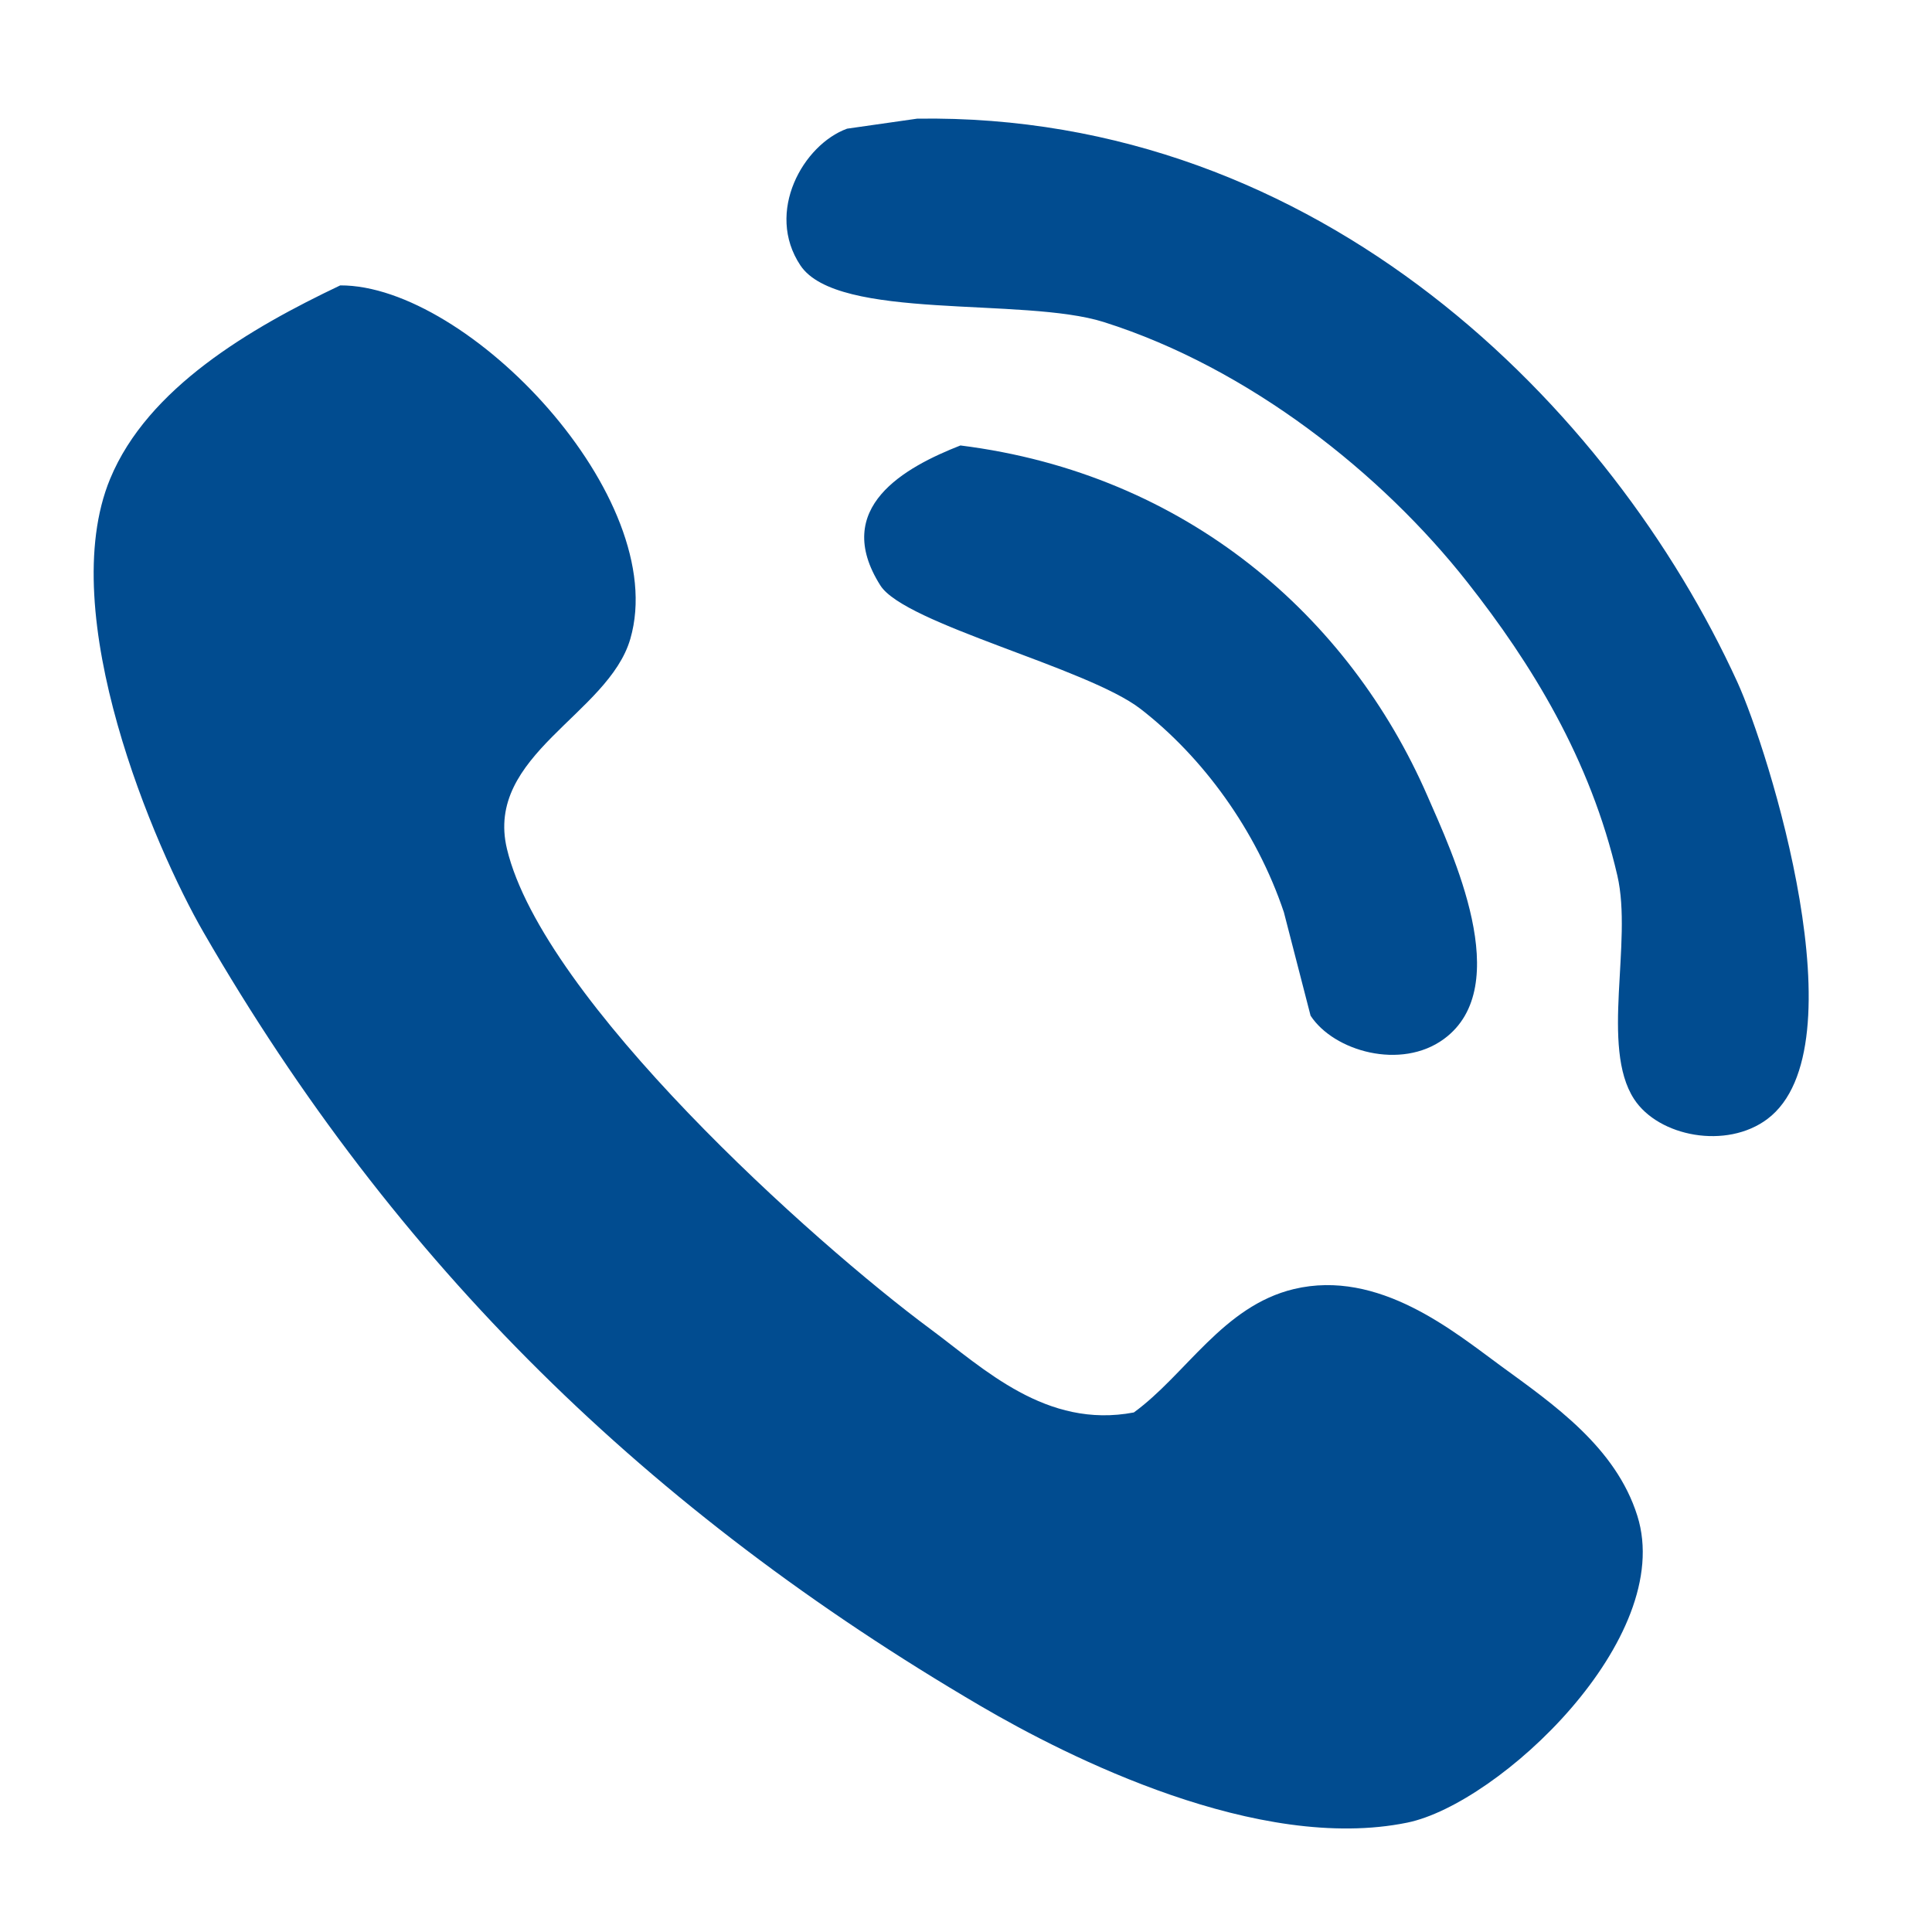 <?xml version="1.0" encoding="utf-8"?>
<!-- Generator: Adobe Illustrator 16.0.0, SVG Export Plug-In . SVG Version: 6.00 Build 0)  -->
<!DOCTYPE svg PUBLIC "-//W3C//DTD SVG 1.1//EN" "http://www.w3.org/Graphics/SVG/1.1/DTD/svg11.dtd">
<svg version="1.1" id="Layer_1" xmlns="http://www.w3.org/2000/svg" xmlns:xlink="http://www.w3.org/1999/xlink" x="0px" y="0px"
	 width="100px" height="100px" viewBox="0 0 100 100" enable-background="new 0 0 100 100" xml:space="preserve">
<g>
	<g>
		<path fill-rule="evenodd" clip-rule="evenodd" fill="#014C90" d="M89.928,35.311C83.421,21.077,68.339,5.829,47.47,6.142
			c-1.209,0.172-2.417,0.345-3.625,0.518c-2.269,0.824-4.253,4.315-2.417,7.076c1.925,2.892,11.546,1.617,15.707,2.934
			c7.525,2.383,14.394,7.848,18.812,13.462c3.311,4.204,6.371,9.15,7.767,15.188c0.802,3.461-0.887,8.866,0.863,11.564
			c1.27,1.956,4.793,2.623,6.904,1.034C96.387,54.231,91.529,38.816,89.928,35.311z M77.673,70.692
			c-2.403-1.755-6.299-5.021-10.701-3.971c-3.667,0.878-5.584,4.421-8.284,6.387c-4.538,0.864-7.776-2.277-10.528-4.315
			C42.074,64.286,28.11,51.745,26.24,43.94c-1.164-4.863,5.254-6.966,6.386-10.874c2.117-7.308-8.397-18.322-15.016-18.294
			c-4.644,2.208-9.96,5.301-11.909,10.011c-2.896,6.999,2.304,19.093,4.833,23.473c9.949,17.232,23.051,29.985,40.214,40.041
			c4.562,2.673,14.39,7.617,22.093,6.042c4.739-0.971,13.906-9.523,11.908-15.879C83.633,74.905,80.41,72.69,77.673,70.692z
			 M59.032,36.691c3.217,2.487,5.998,6.284,7.422,10.528c0.461,1.784,0.922,3.568,1.381,5.352c1.204,1.842,4.686,2.834,6.903,1.206
			c3.715-2.723,0.42-9.657-0.862-12.598c-4.035-9.251-12.45-16.654-24.164-18.122c-2.847,1.116-6.705,3.206-4.142,7.249
			C46.835,32.299,56.275,34.56,59.032,36.691z"/>
	</g>
</g>
</svg>
